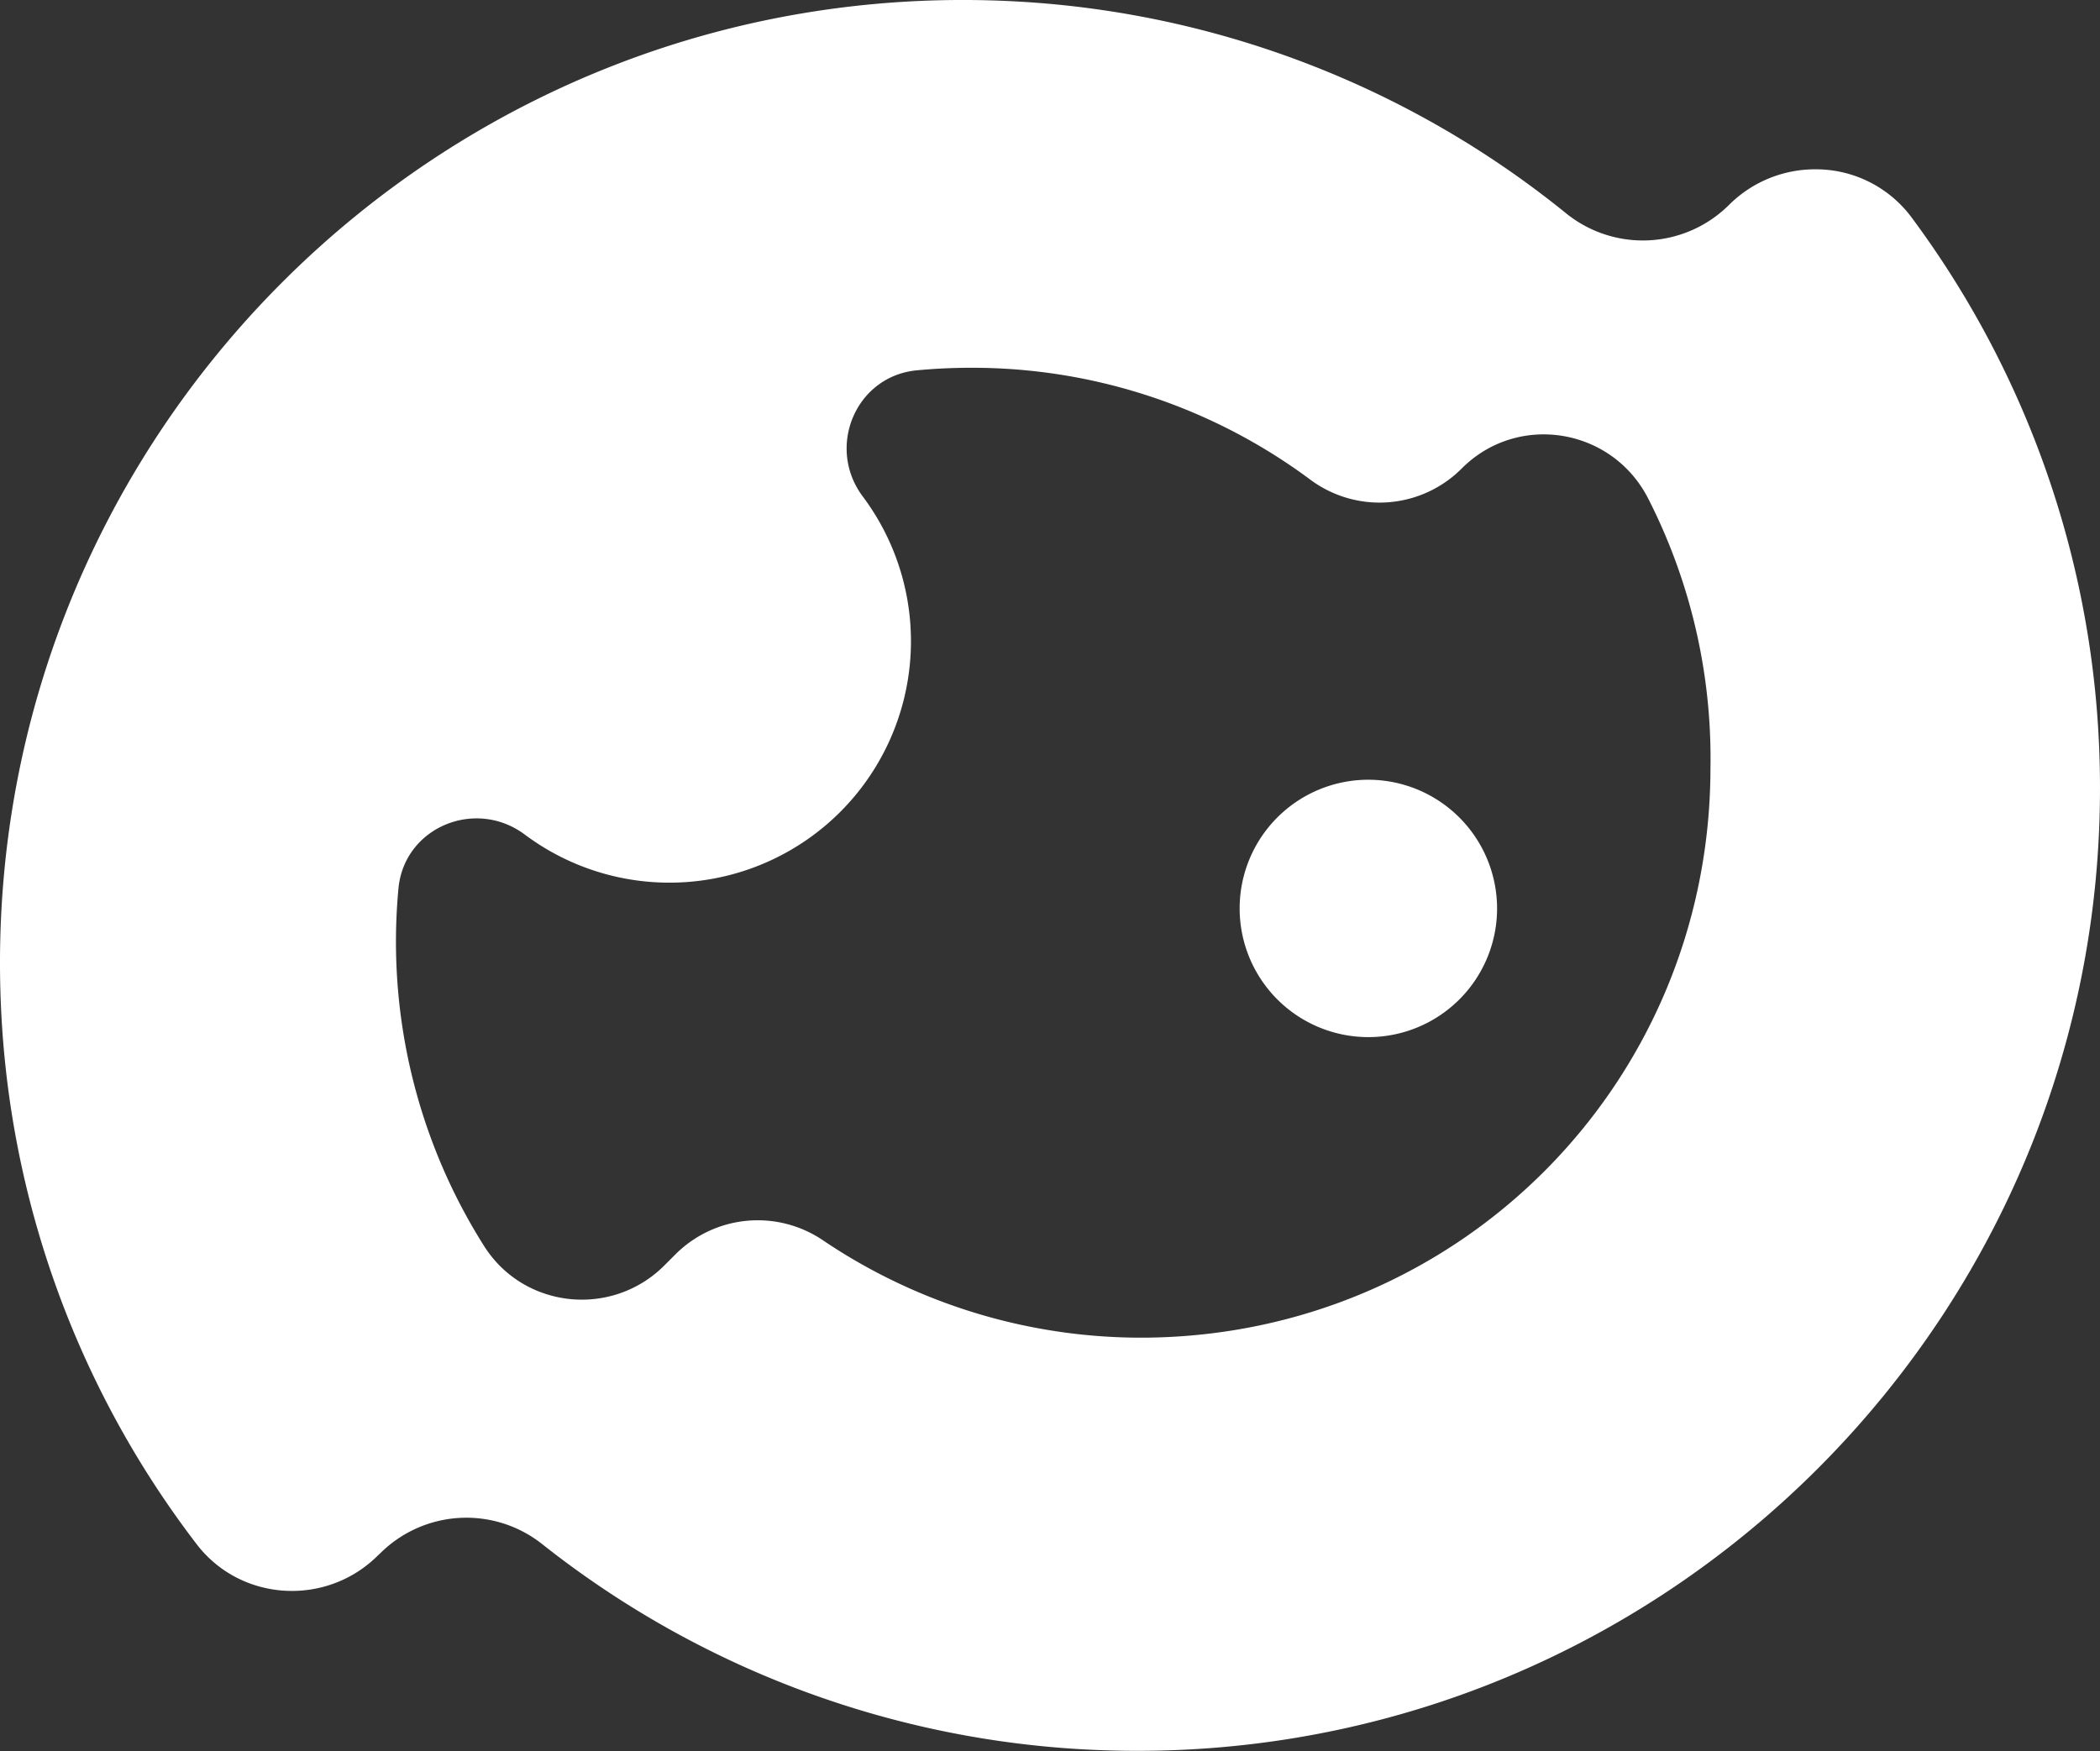<?xml version="1.0"?>
<svg xmlns="http://www.w3.org/2000/svg" viewBox="0 0 760.28 634.07">
  <rect x="0" y="0" width="760.28" height="634.07" fill="#333333" stroke="none"/>
  <defs>
    <style>.cls-1{fill:#fff;}</style>
  </defs>
  <g id="Layer_2">
    <g id="Eye_Logo">
      <path class="cls-1" d="M542,328.89a46.6,46.6,0,1,1-46.56-46.53A46.66,46.66,0,0,1,542,328.89Z"/>
      <path class="cls-1" d="M759.55,262.65A345.69,345.69,0,0,0,692.11,78.8,43.14,43.14,0,0,0,657.2,61.31a44.09,44.09,0,0,0-31.28,12.94,44.21,44.21,0,0,1-59.13,2.84A345.92,345.92,0,0,0,371.39.73C161.34-12.73-12.55,161,.71,371.14A344.88,344.88,0,0,0,71.06,559c16,21.12,47.18,22.9,65.86,4.16l.79-.73a44.19,44.19,0,0,1,58.73-3.16,346.32,346.32,0,0,0,192.3,74C599,646.86,773,472.84,759.55,262.65ZM415.14,484.39A205.84,205.84,0,0,1,297.74,449a42.11,42.11,0,0,0-53.19,5.22l-4,4c-18.94,19-50.75,15.78-65.2-6.86a206.29,206.29,0,0,1-31.09-129.67c2.12-22.18,27.92-32.8,45.74-19.47A87.44,87.44,0,0,0,312.39,179.83C299,162,309.75,136.21,331.93,134.1c6.33-.59,12.8-.92,19.33-.92a205,205,0,0,1,123.21,40.58,42,42,0,0,0,54.77-4.15c20.26-20.26,54.24-14.72,67.38,10.75A206.87,206.87,0,0,1,619.25,278C619.25,391.93,528.71,483.2,415.14,484.39Z"/>
    </g>
  </g>
</svg>
